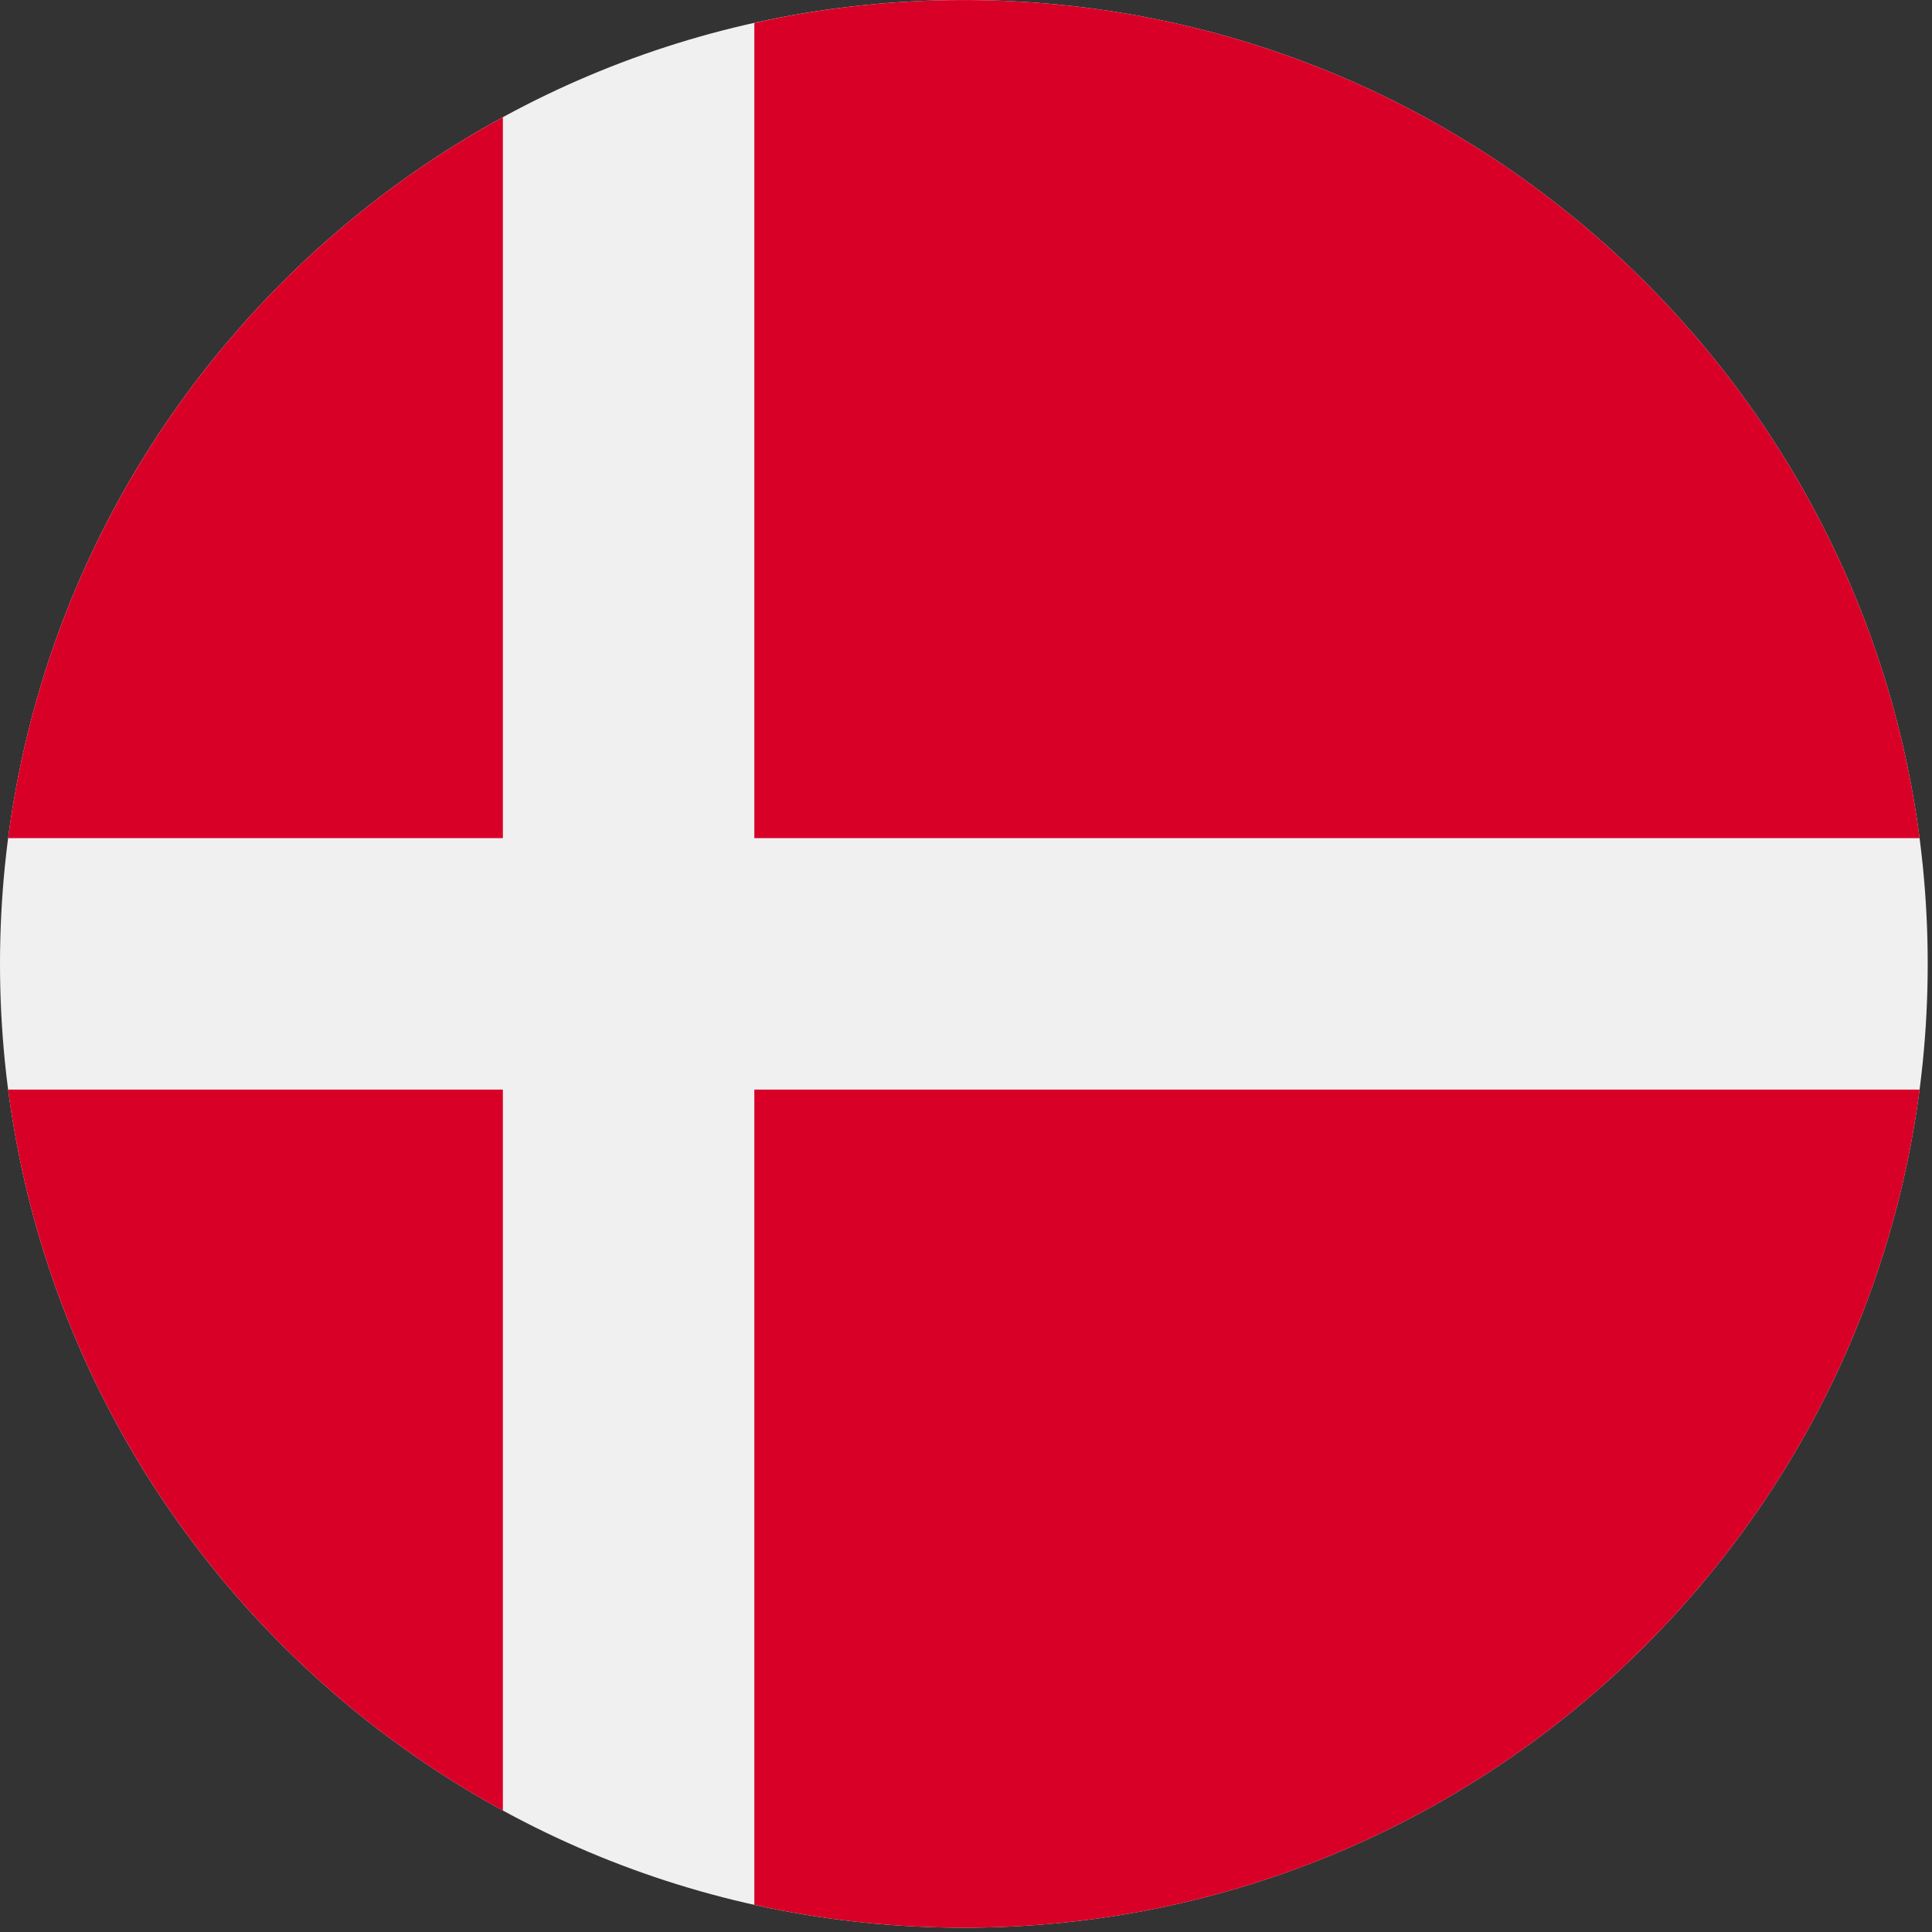 <?xml version="1.0" standalone="no"?><!DOCTYPE svg PUBLIC "-//W3C//DTD SVG 1.1//EN" "http://www.w3.org/Graphics/SVG/1.1/DTD/svg11.dtd"><svg t="1756372319443" class="icon" viewBox="0 0 1024 1024" version="1.1" xmlns="http://www.w3.org/2000/svg" p-id="44913" xmlns:xlink="http://www.w3.org/1999/xlink" width="200" height="200"><rect x="0" y="0" width="1024" height="1024" fill="#333333" stroke="none"/><path d="M510.86 0c282.143 0 510.868 228.72 510.868 510.862 0 282.145-228.726 510.86-510.868 510.86S0 793.007 0 510.862C0 228.72 228.718 0 510.86 0" fill="#F0F0F0" p-id="44914"></path><path d="M399.813 444.237h617.613C984.766 193.571 770.442 0.016 510.875 0.016c-38.169 0-75.303 4.186-111.063 12.135v432.086z m-133.278-0.012V62.116C126.271 138.652 25.84 279.038 4.292 444.225h262.243z m0 133.274H4.292c21.548 165.188 121.98 305.573 262.243 382.139V577.499z m133.278 0v432.09c35.759 7.95 72.894 12.134 111.063 12.134 259.567 0 473.891-193.555 506.551-444.224H399.813z" fill="#D80027" p-id="44915"></path></svg>